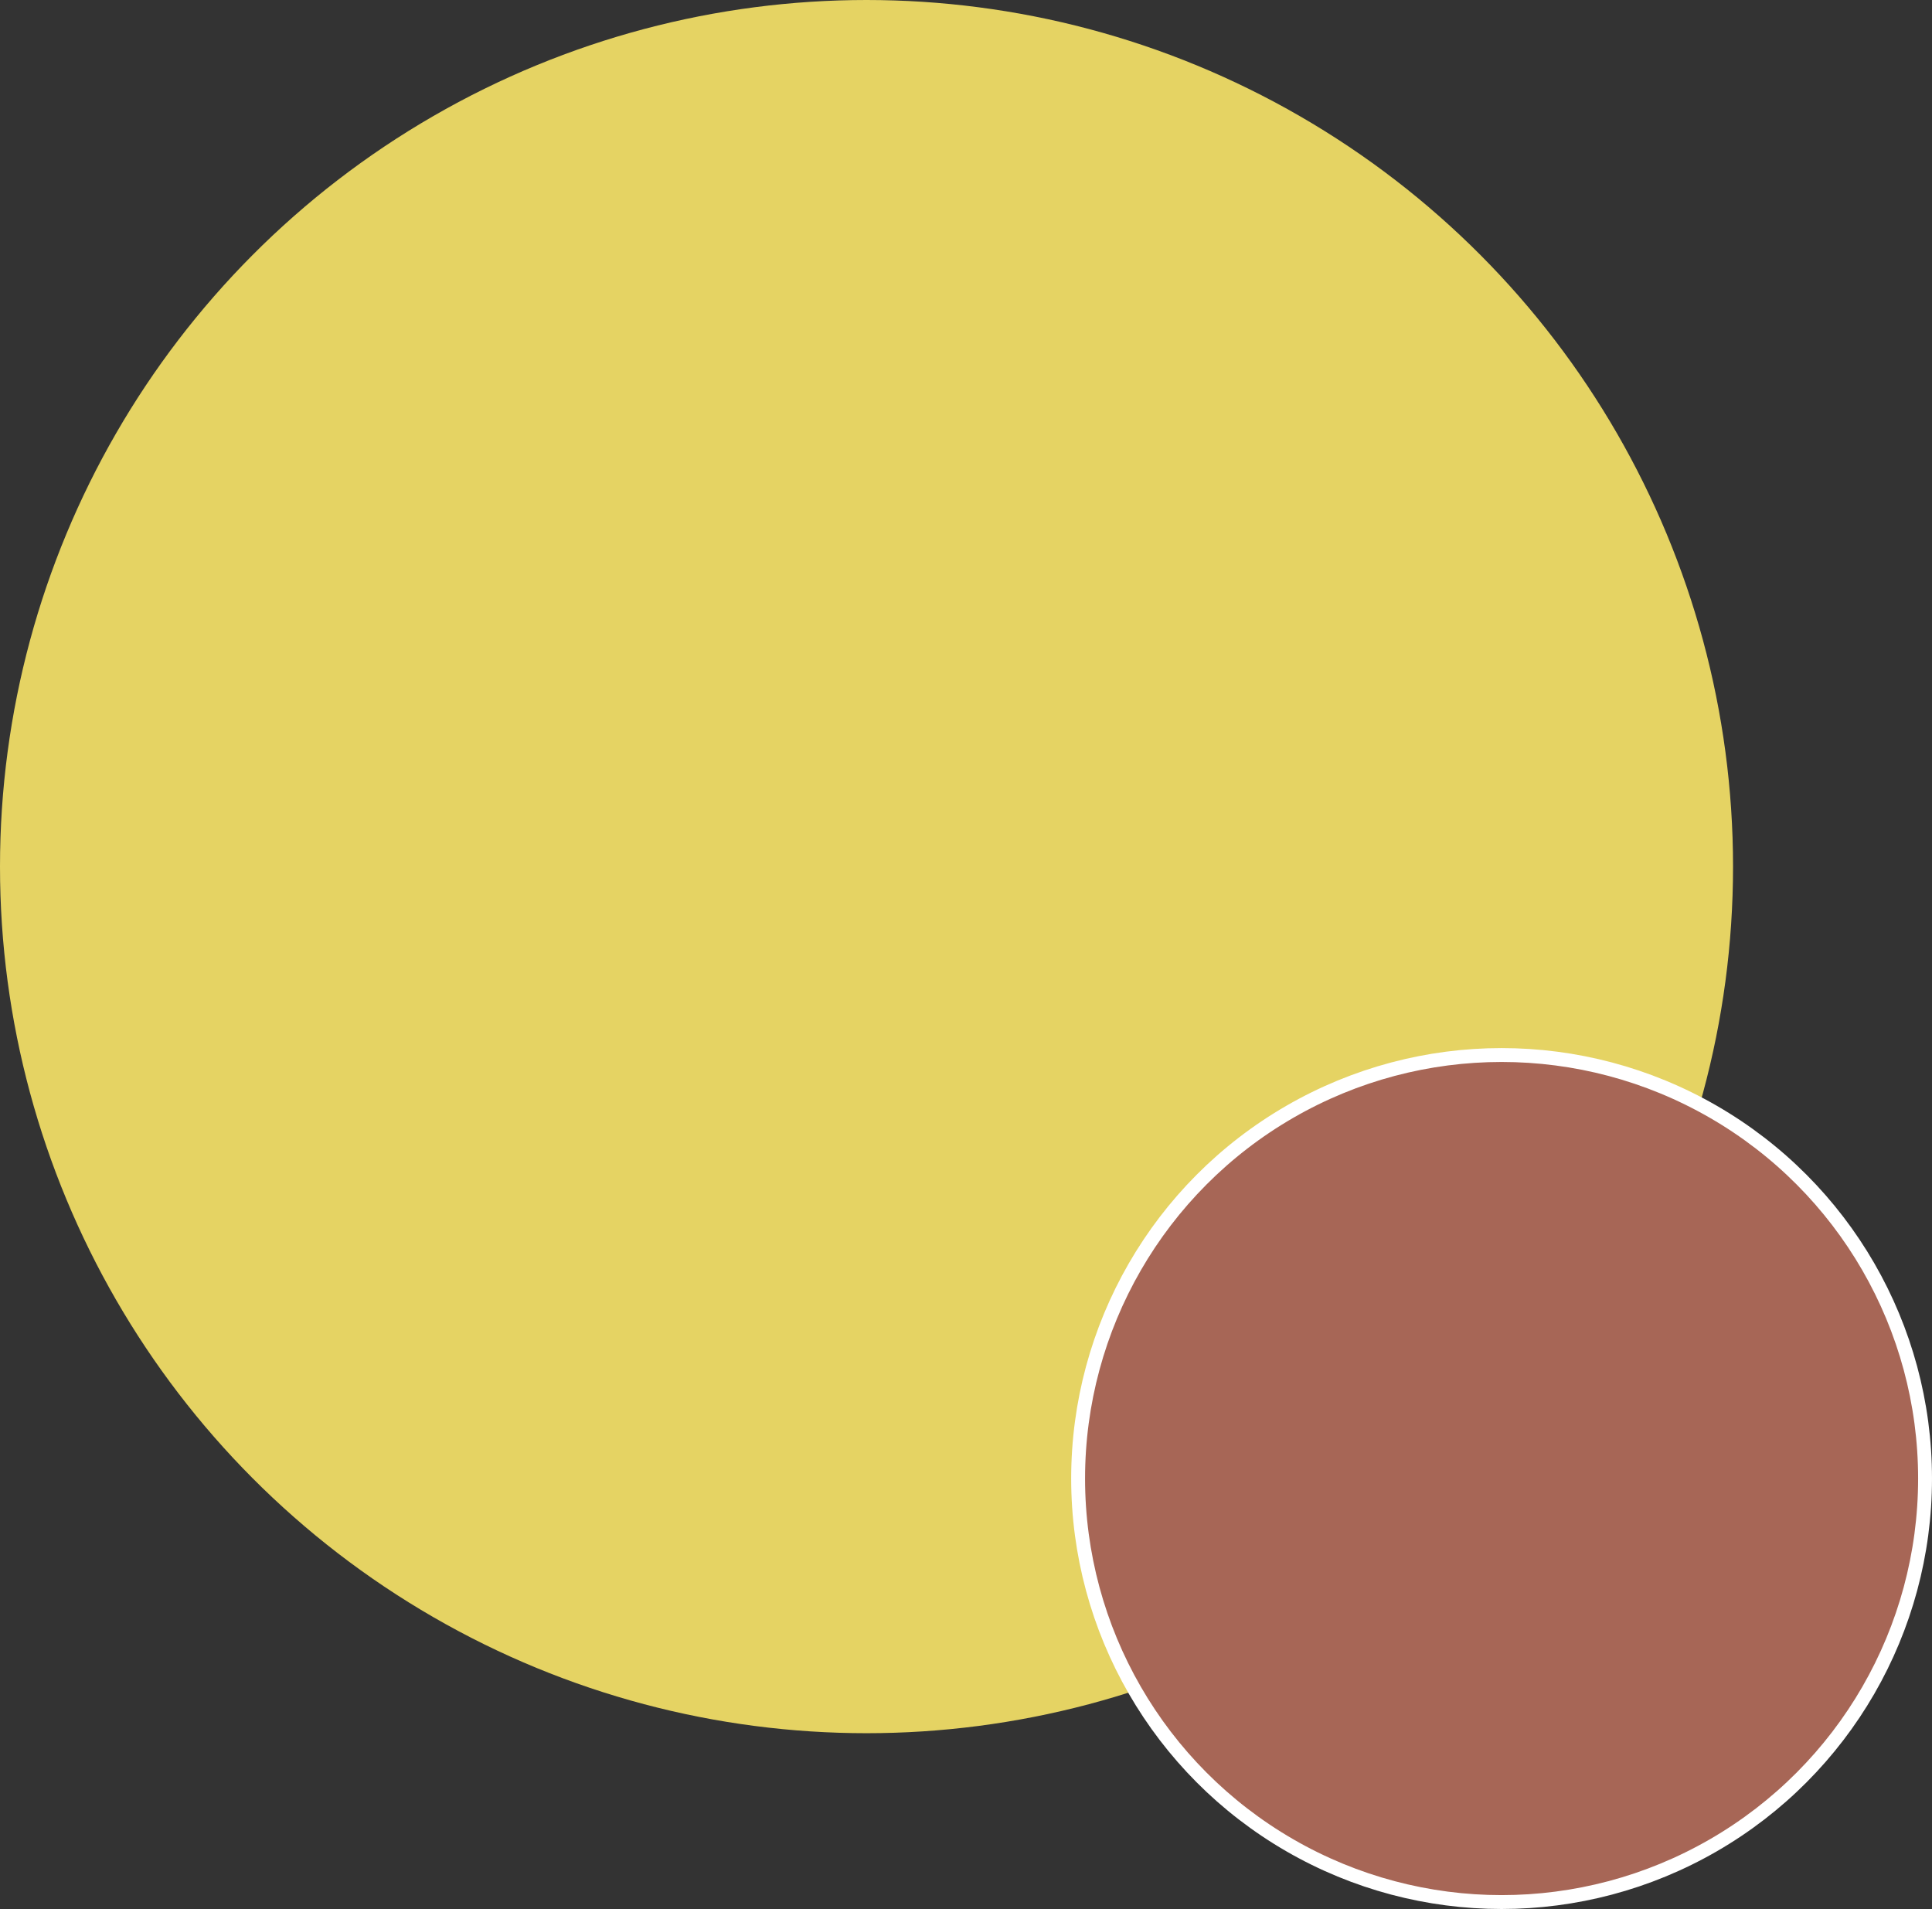 <?xml version="1.0" encoding="UTF-8"?>
<svg id="Layer_1" data-name="Layer 1" xmlns="http://www.w3.org/2000/svg" viewBox="0 0 139.15 137.48">
  <rect x="0" y="0" width="139.15" height="137.48" fill="#333333" stroke="none"/>
  <defs>
    <style>
      .cls-1 {
        fill: #e5d363;
      }

      .cls-2 {
        fill: #a76656;
        stroke: #fff;
        stroke-miterlimit: 10;
      }
    </style>
  </defs>
  <circle class="cls-1" cx="62.41" cy="62.41" r="62.41"/>
  <circle class="cls-2" cx="108.15" cy="106.48" r="30.5"/>
</svg>